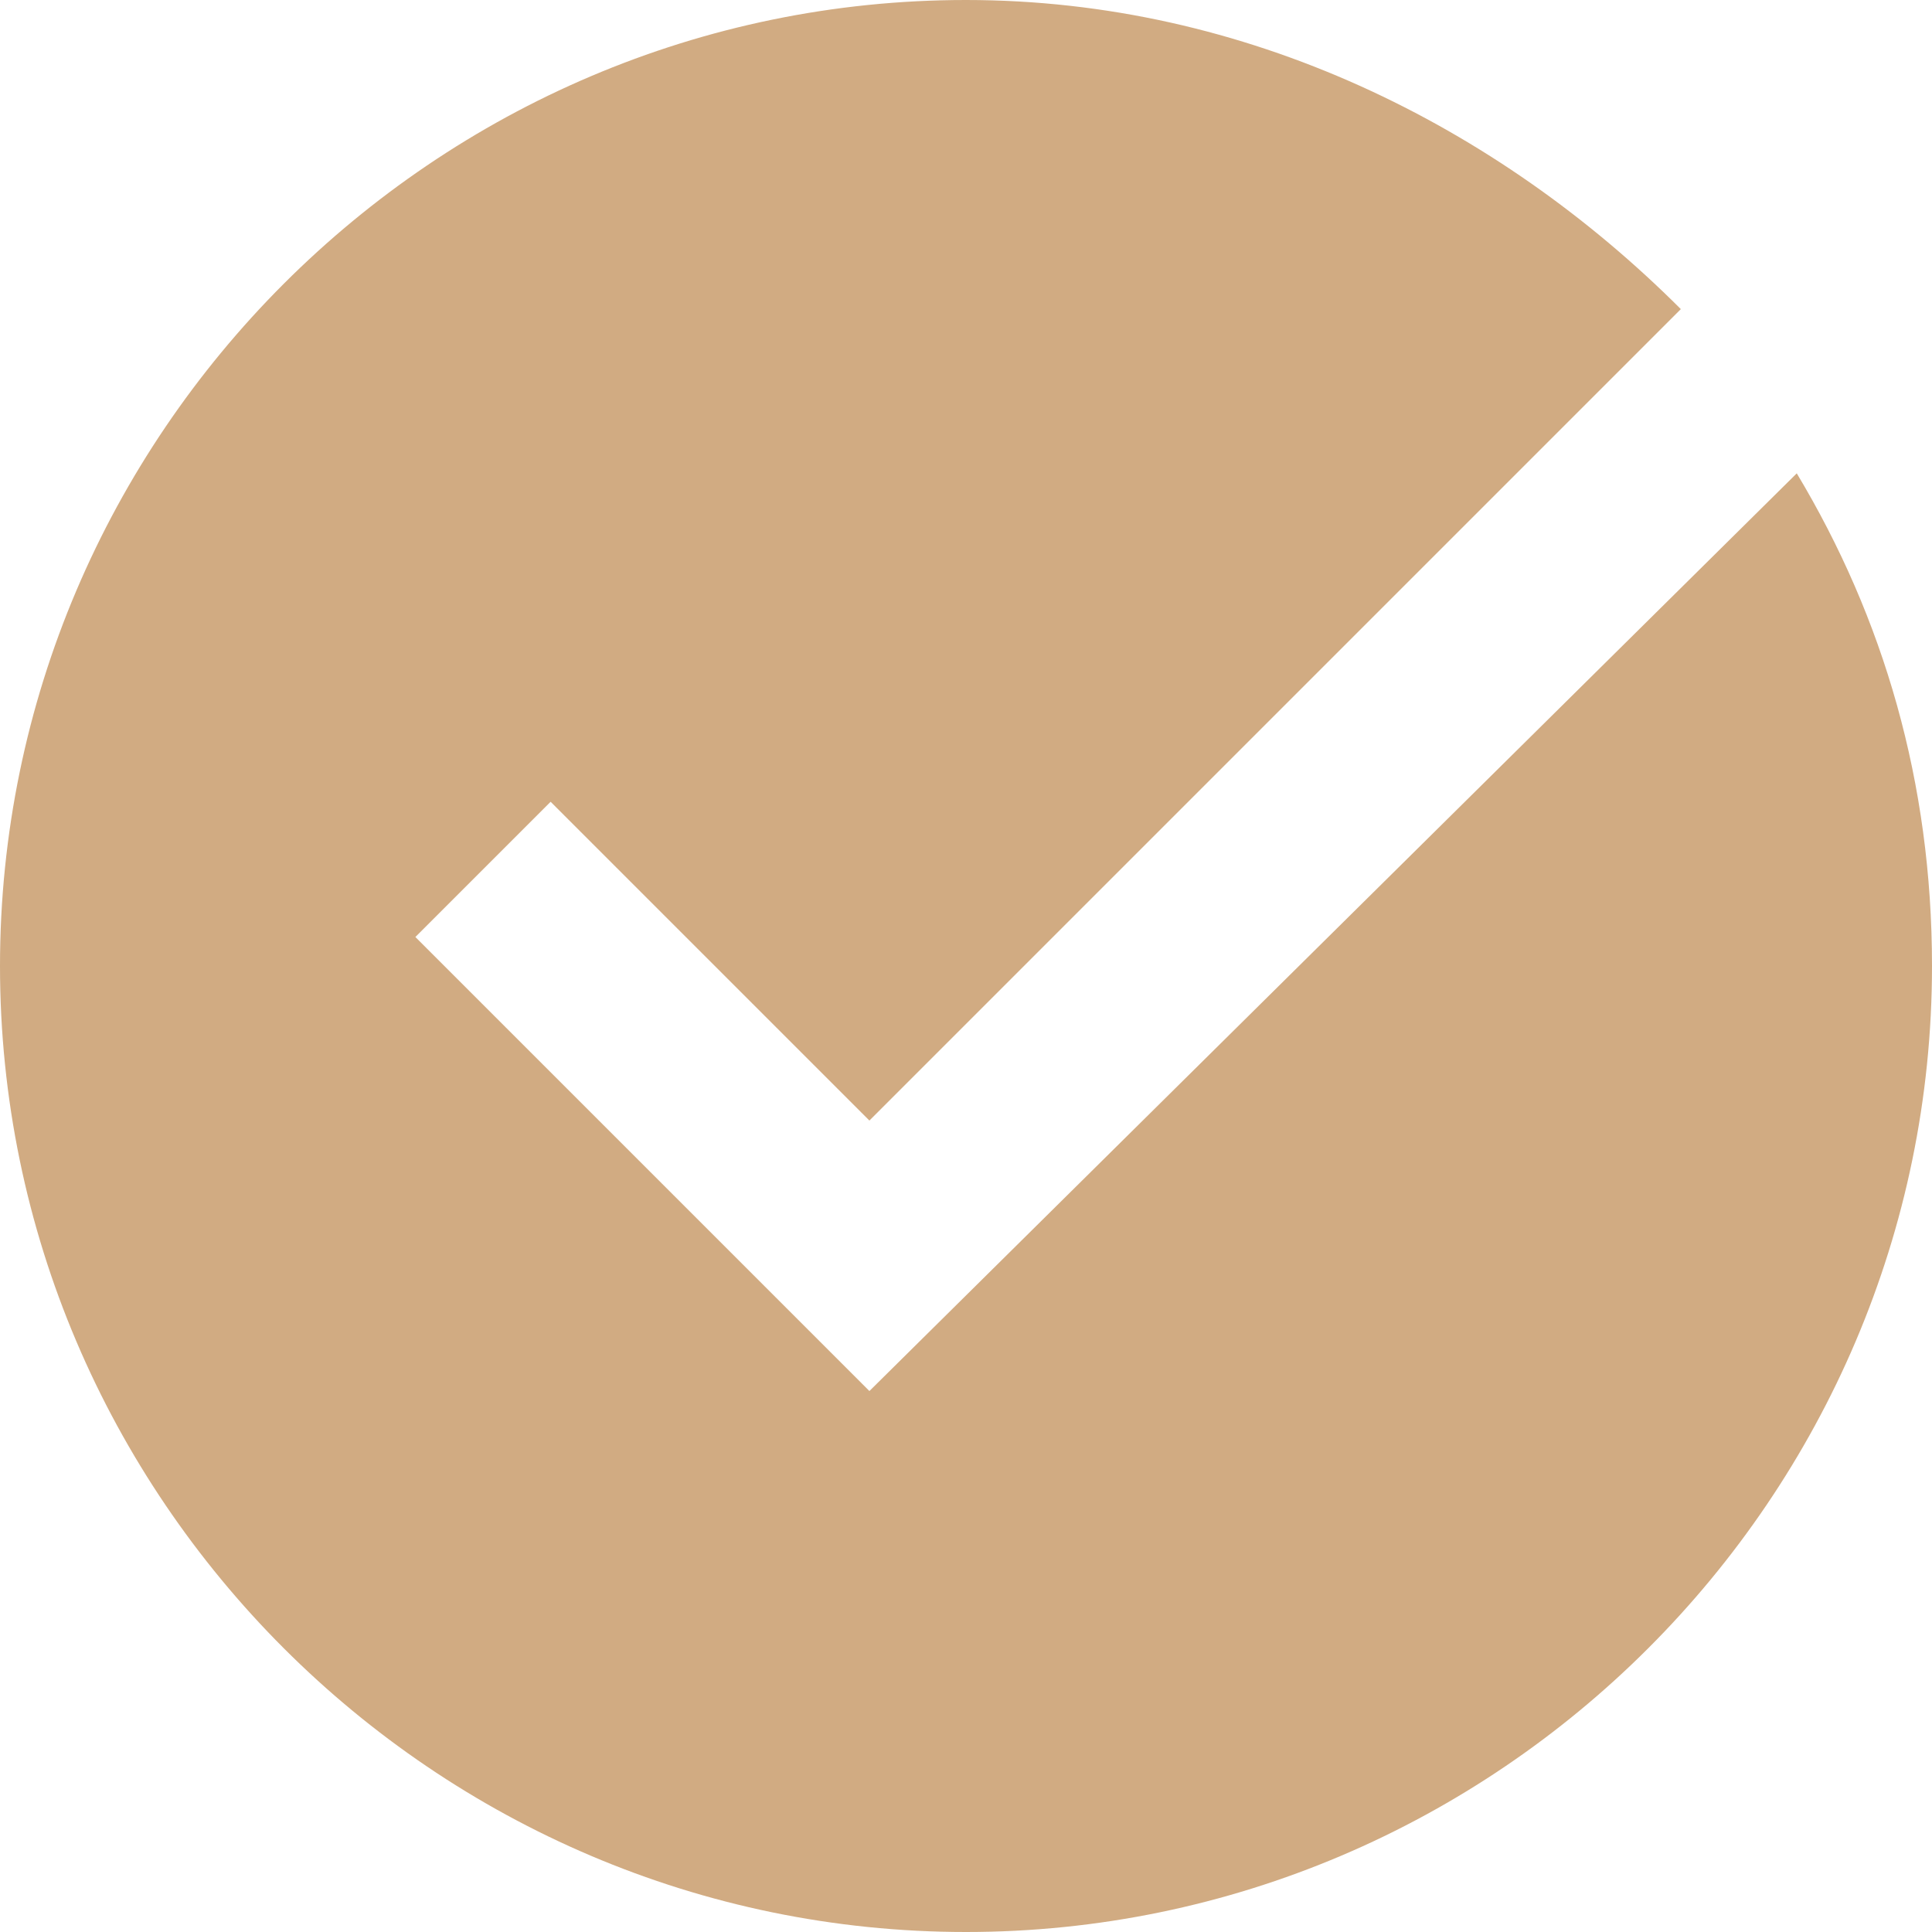 <?xml version="1.0" encoding="UTF-8"?> <svg xmlns="http://www.w3.org/2000/svg" width="20" height="20" viewBox="0 0 20 20" fill="none"> <path d="M9 14.4L4.3 9.7L5.7 8.3L9 11.6L17.4 3.2C15.5 1.3 12.9 0 10 0C4.5 0 0 4.5 0 10C0 15.5 4.5 20 10 20C15.5 20 20 15.5 20 10C20 8.1 19.5 6.4 18.6 4.9L9 14.4Z" fill="#D1AB82"></path> </svg> 